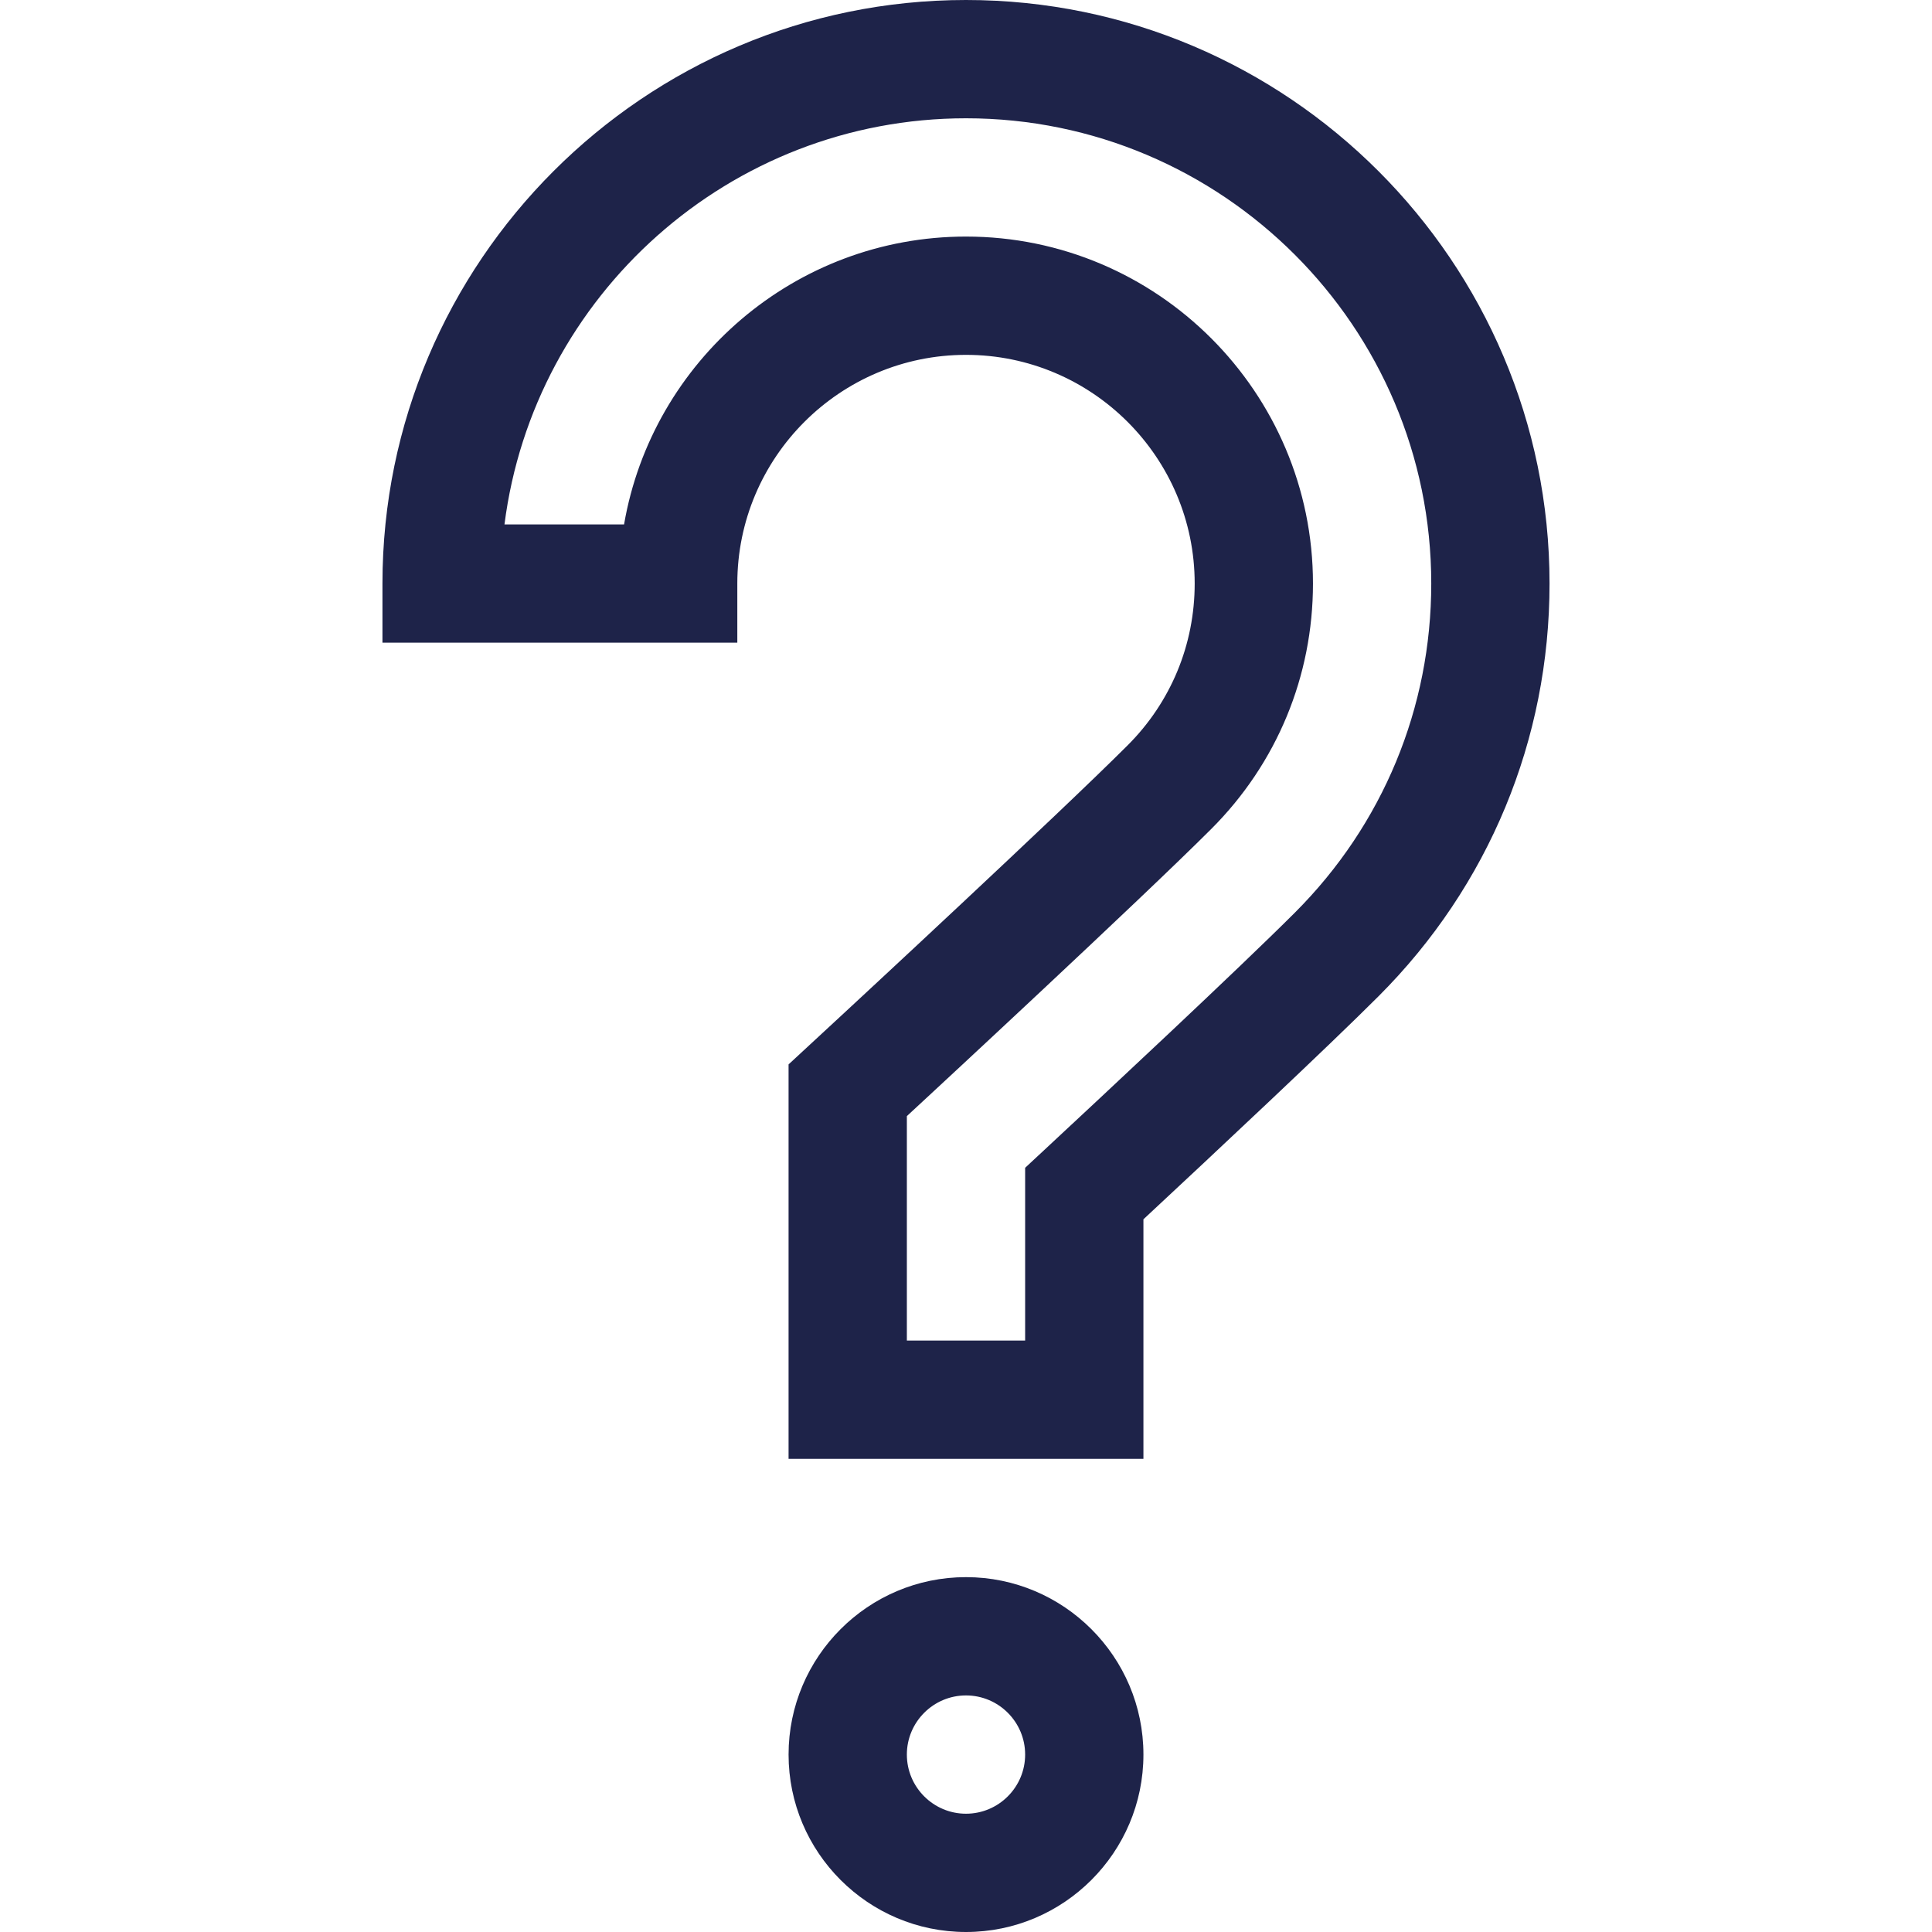 <?xml version="1.0" encoding="UTF-8"?> <svg xmlns="http://www.w3.org/2000/svg" xmlns:xlink="http://www.w3.org/1999/xlink" xmlns:svgjs="http://svgjs.com/svgjs" version="1.1" width="512" height="512" x="0" y="0" viewBox="0 0 512 512" style="enable-background:new 0 0 512 512" xml:space="preserve" class=""><g> <g xmlns="http://www.w3.org/2000/svg"> <g> <path d="M256,417.959c-25.927,0-47.02,21.093-47.02,47.02c0,25.927,21.093,47.02,47.02,47.02s47.02-21.093,47.02-47.02 C303.02,439.053,281.927,417.959,256,417.959z M256,480.653c-8.642,0-15.673-7.031-15.673-15.673 c0-8.642,7.031-15.674,15.673-15.674c8.642,0,15.673,7.031,15.673,15.674C271.673,473.622,264.642,480.653,256,480.653z" fill="#1e2349" data-original="#000000" style=""></path> </g> </g> <g xmlns="http://www.w3.org/2000/svg"> <g> <path d="M256,0c-85.271,0-154.645,69.374-154.645,154.645v15.673h94.041v-15.673c0-33.417,27.187-60.604,60.604-60.604 c33.417,0,60.604,27.187,60.604,60.604c0,16.188-6.304,31.406-17.75,42.853c-18.533,18.533-74.232,70.103-74.792,70.622 l-15.083,13.958v104.535h94.041V323.13c19.308-17.977,48.793-45.598,62.329-59.135c29.209-29.208,45.295-68.043,45.295-109.351 C410.645,69.374,341.271,0,256,0z M343.184,241.829c-14.956,14.956-51.494,49.036-66.509,62.996l-5.002,4.65v45.791h-31.347 v-59.487l5.028-4.654c0.565-0.522,56.709-52.505,75.665-71.462c17.367-17.366,26.931-40.457,26.931-65.018 c0-50.702-41.249-91.951-91.951-91.951c-45.361,0-83.155,33.015-90.615,76.278h-31.692C141.415,78.356,193.321,31.347,256,31.347 c67.986,0,123.298,55.312,123.298,123.298C379.298,187.58,366.473,218.542,343.184,241.829z" fill="#1e2349" data-original="#000000" style=""></path> </g> </g> <g xmlns="http://www.w3.org/2000/svg"> </g> <g xmlns="http://www.w3.org/2000/svg"> </g> <g xmlns="http://www.w3.org/2000/svg"> </g> <g xmlns="http://www.w3.org/2000/svg"> </g> <g xmlns="http://www.w3.org/2000/svg"> </g> <g xmlns="http://www.w3.org/2000/svg"> </g> <g xmlns="http://www.w3.org/2000/svg"> </g> <g xmlns="http://www.w3.org/2000/svg"> </g> <g xmlns="http://www.w3.org/2000/svg"> </g> <g xmlns="http://www.w3.org/2000/svg"> </g> <g xmlns="http://www.w3.org/2000/svg"> </g> <g xmlns="http://www.w3.org/2000/svg"> </g> <g xmlns="http://www.w3.org/2000/svg"> </g> <g xmlns="http://www.w3.org/2000/svg"> </g> <g xmlns="http://www.w3.org/2000/svg"> </g> </g></svg> 